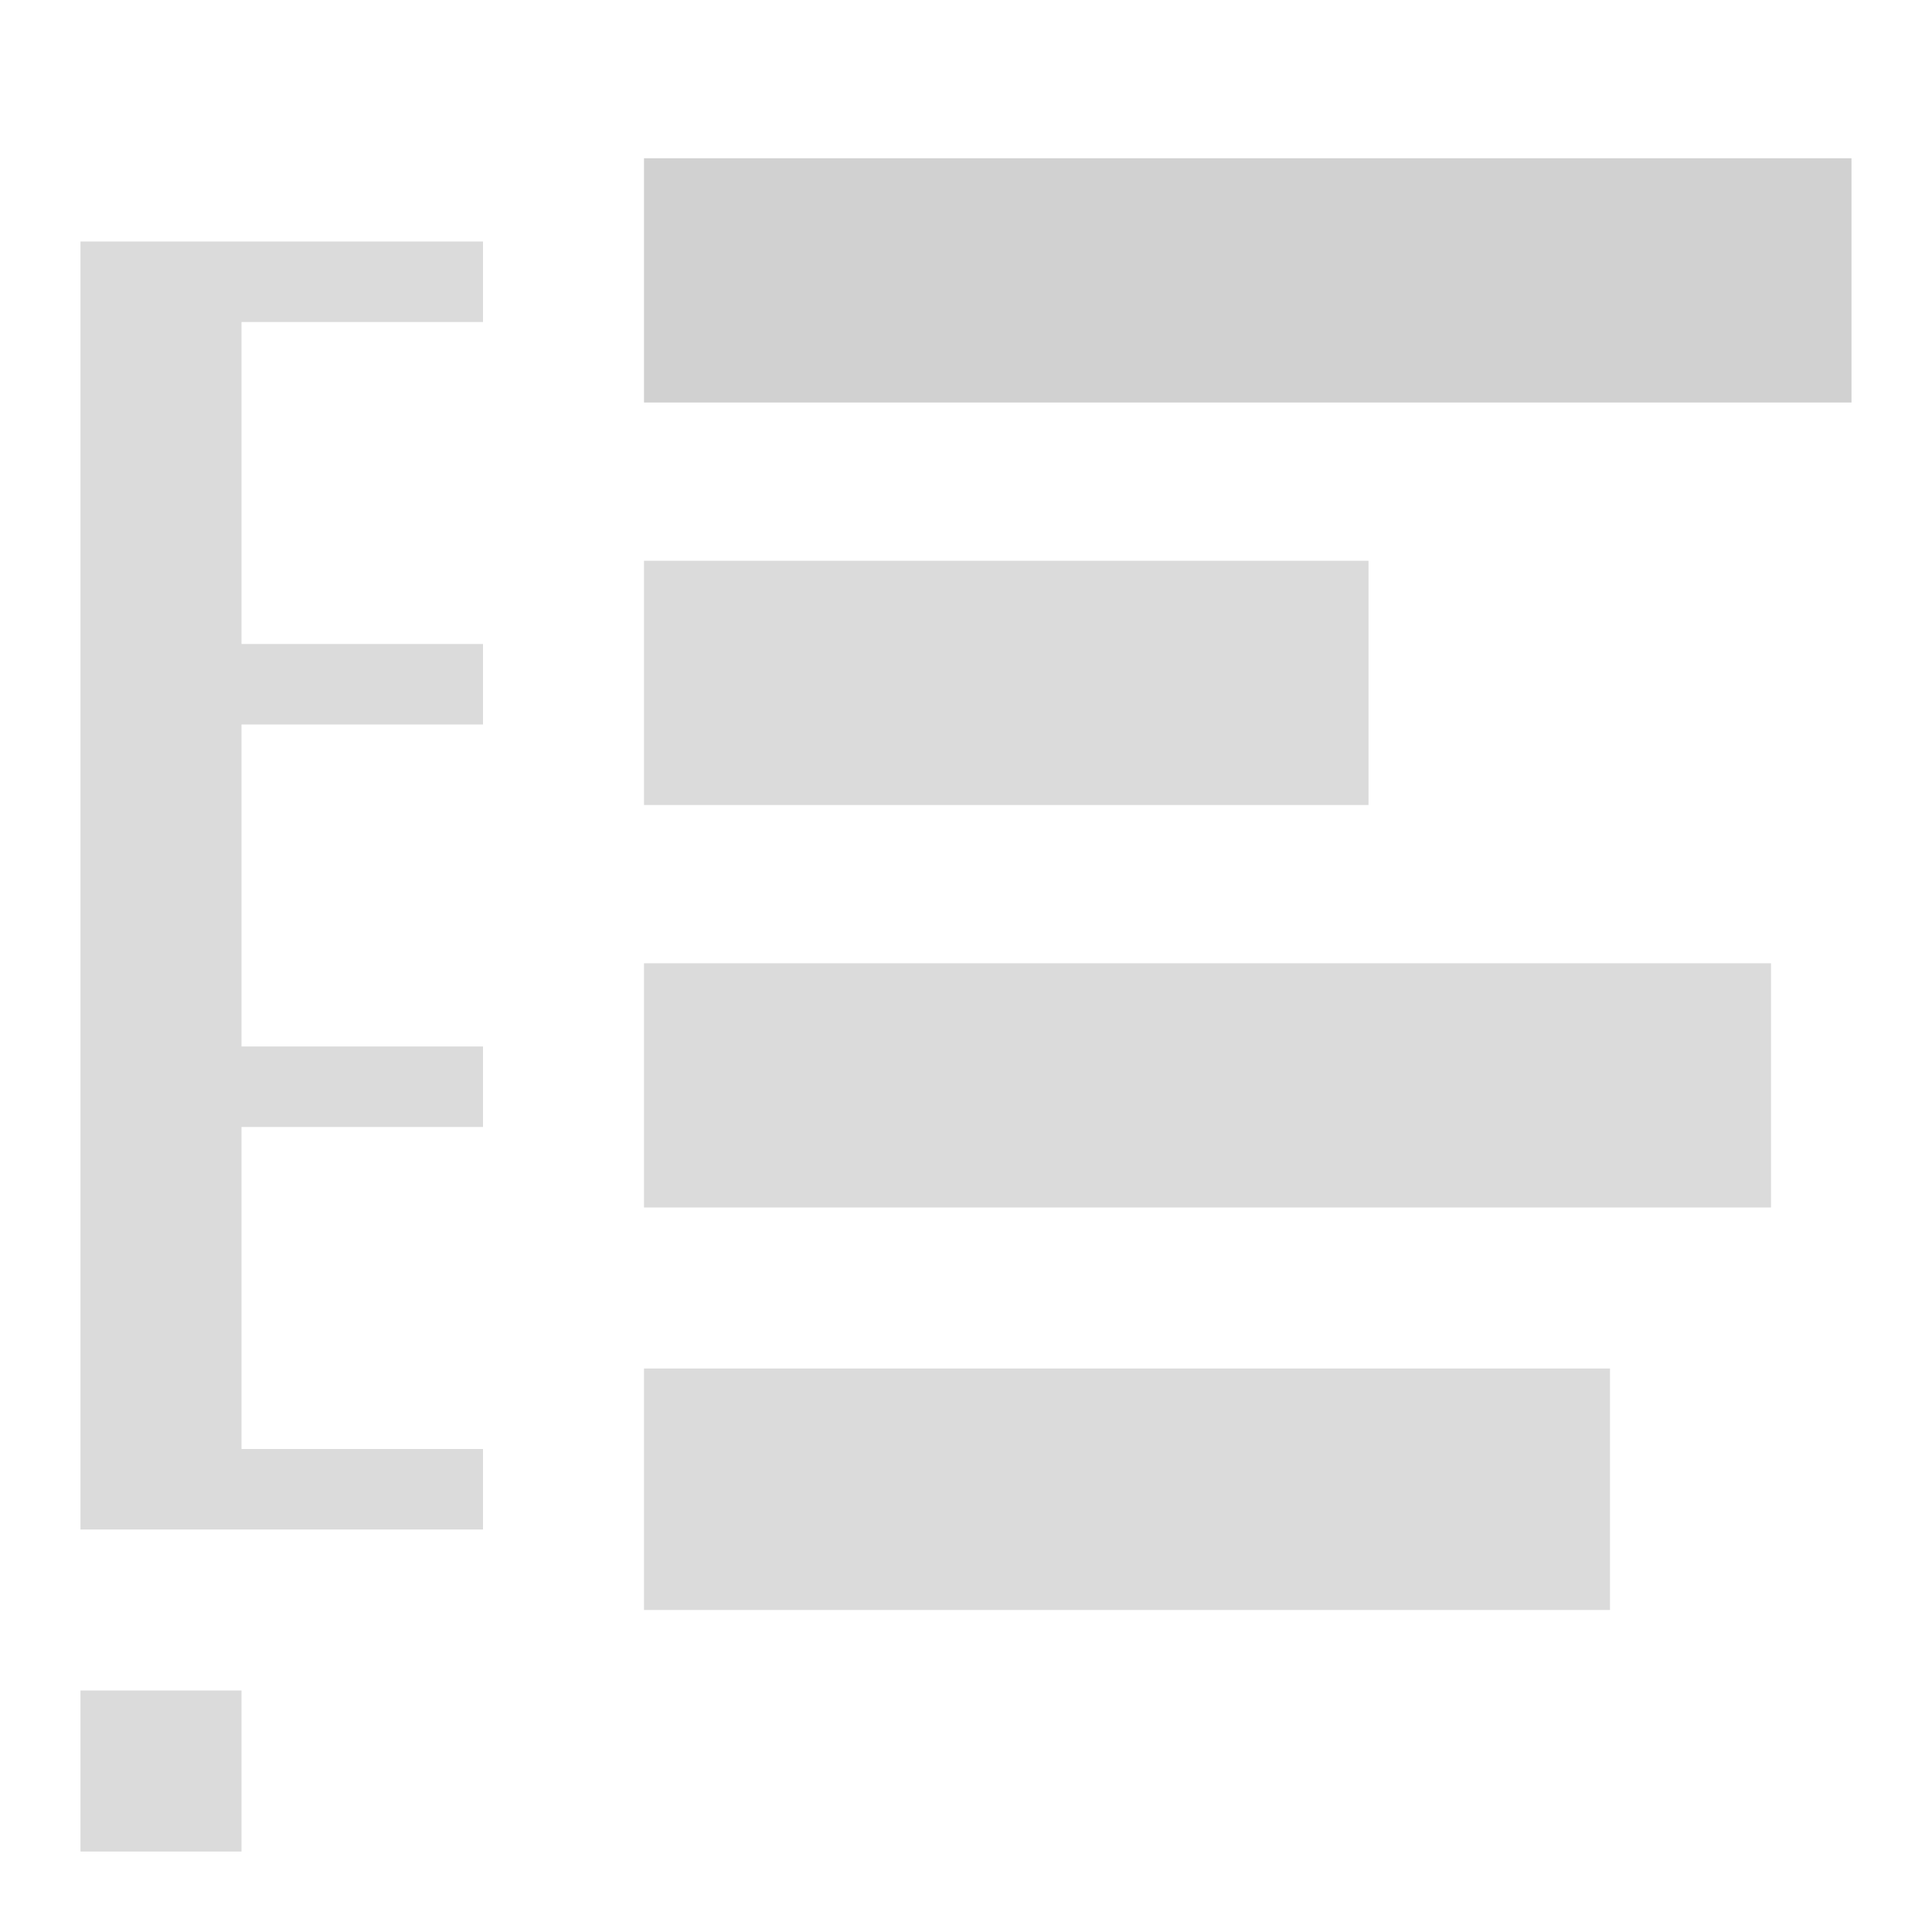 <?xml version="1.0" encoding="UTF-8" standalone="no"?>
<!-- Created with Inkscape (http://www.inkscape.org/) -->

<svg
   width="24px"
   height="24px"
   viewBox="0 0 24 24"
   version="1.1"
   id="SVGRoot"
   xmlns="http://www.w3.org/2000/svg"
   xmlns:svg="http://www.w3.org/2000/svg"
   xmlns:rdf="http://www.w3.org/1999/02/22-rdf-syntax-ns#"
   xmlns:cc="http://creativecommons.org/ns#"
   xmlns:dc="http://purl.org/dc/elements/1.1/">
  <defs
     id="defs815" />
  <g
     id="layer1">
    <rect
       style="opacity:0.7;fill:#cccccc;fill-opacity:1.0;stroke:none;stroke-width:0.042"
       id="rect14301"
       width="14"
       height="3.034"
       x="8"
       y="11.966" />
    <rect
       y="6.966"
       x="8"
       height="3.034"
       width="9"
       id="rect14305"
       style="opacity:0.7;fill:#cccccc;fill-opacity:1.0;stroke:none;stroke-width:0.034" />
    <rect
       y="1.966"
       x="8"
       height="3.034"
       width="15"
       id="rect14313"
       style="opacity:0.9;fill:#cccccc;fill-opacity:1.0;stroke:none;stroke-width:0.044" />
    <rect
       y="17"
       x="8"
       height="3"
       width="12"
       id="rect42711"
       style="opacity:0.7;fill:#cccccc;fill-opacity:1.0;stroke:none;stroke-width:0.039" />
    <path
       style="opacity:0.7;fill:#cccccc;fill-opacity:1.0;fill-rule:nonzero;stroke:none;stroke-width:2.449;stroke-linecap:round;stroke-linejoin:round;stroke-miterlimit:4;stroke-dasharray:none;stroke-opacity:1;paint-order:normal"
       d="m 1,3 v 16 h 2 v 0 H 6 V 18 H 3 V 14 H 6 V 13 H 3 V 9 H 6 V 8 H 3 V 4 H 6 V 3 H 3 Z m 0,18 v 2 h 2 v -2 z"
       id="rect1095" />
  </g>
</svg>
